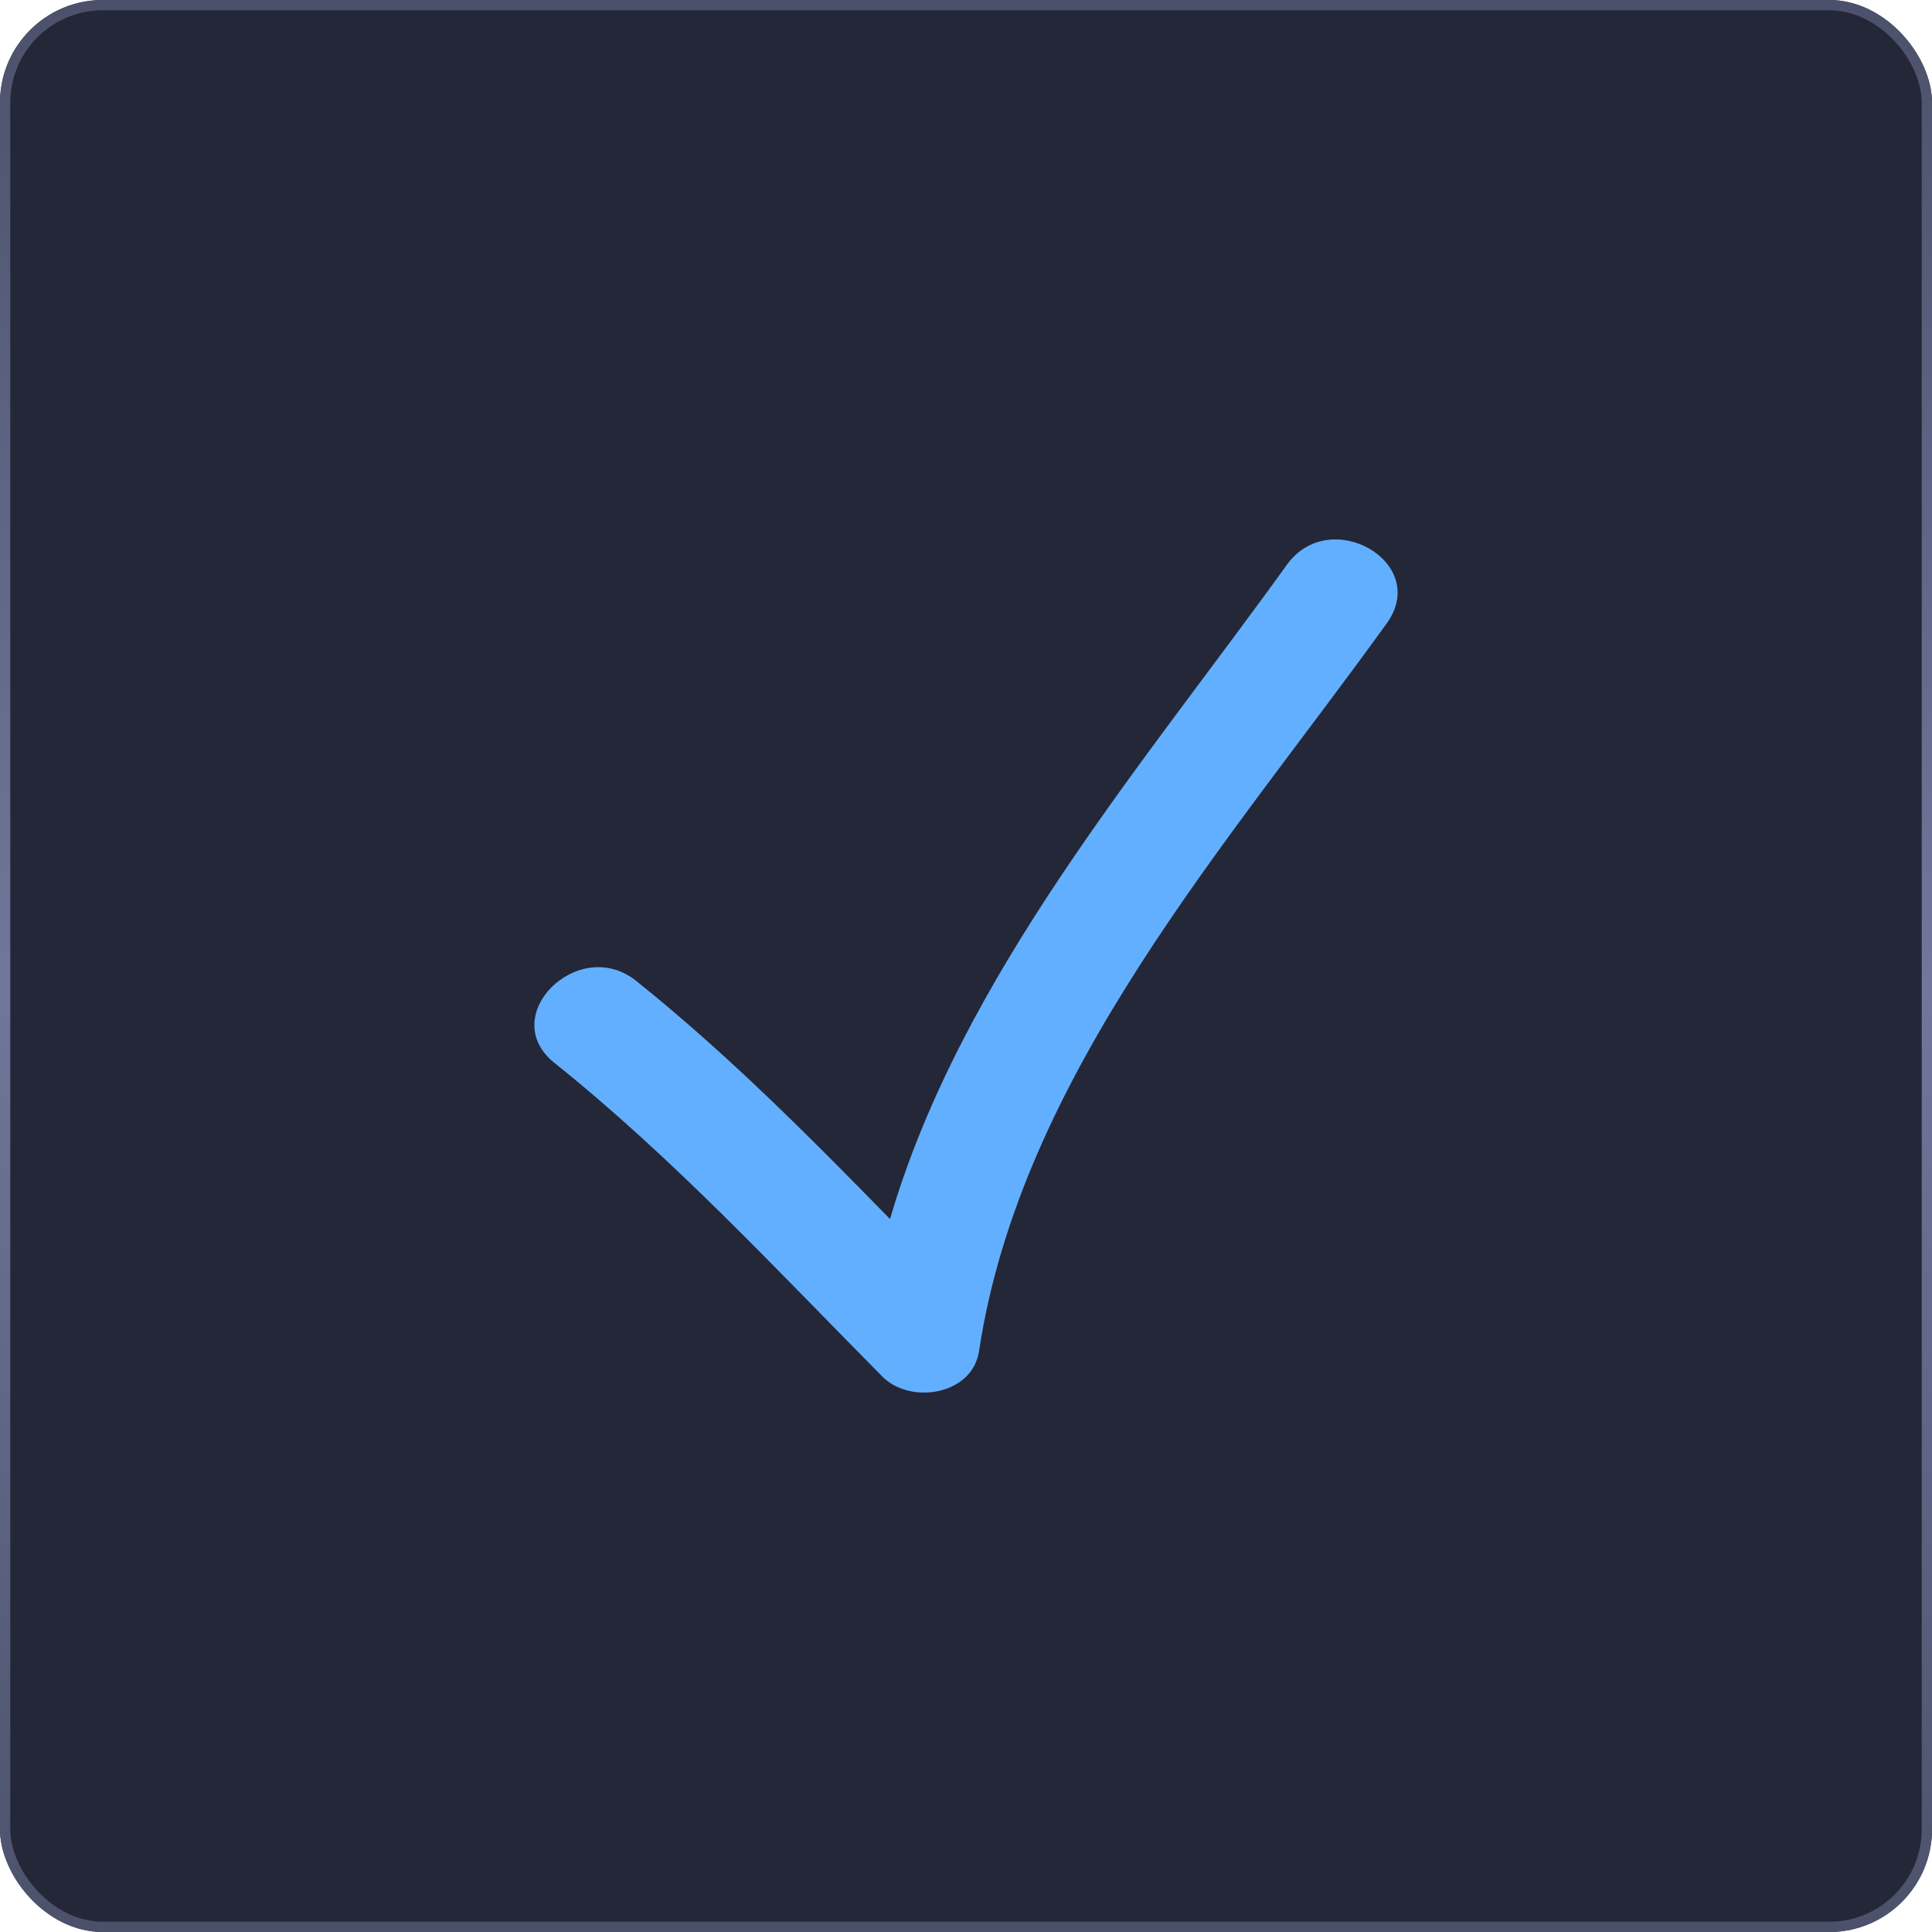 <?xml version="1.0" encoding="UTF-8"?> <svg xmlns="http://www.w3.org/2000/svg" width="188" height="188" viewBox="0 0 188 188" fill="none"> <g filter="url(#filter0_i_412_1082)"> <rect width="188" height="188" rx="10" fill="#242737"></rect> </g> <rect x="0.5" y="0.5" width="187" height="187" rx="9.5" stroke="url(#paint0_linear_412_1082)"></rect> <g clip-path="url(#clip0_412_1082)"> <path d="M85.854 133.946C88.571 136.696 94.621 135.784 95.272 131.461C99.325 104.622 119.604 81.98 134.95 60.645C139.205 54.732 129.421 49.116 125.222 54.958C111.198 74.452 93.522 94.966 86.607 118.622C78.705 110.546 70.771 102.547 61.908 95.451C56.295 90.954 48.267 98.875 53.94 103.419C65.487 112.668 75.466 123.453 85.854 133.946Z" fill="#63AFFF"></path> </g> <defs> <filter id="filter0_i_412_1082" x="0" y="0" width="188" height="188" filterUnits="userSpaceOnUse" color-interpolation-filters="sRGB"> <feFlood flood-opacity="0" result="BackgroundImageFix"></feFlood> <feBlend mode="normal" in="SourceGraphic" in2="BackgroundImageFix" result="shape"></feBlend> <feColorMatrix in="SourceAlpha" type="matrix" values="0 0 0 0 0 0 0 0 0 0 0 0 0 0 0 0 0 0 127 0" result="hardAlpha"></feColorMatrix> <feOffset></feOffset> <feGaussianBlur stdDeviation="5"></feGaussianBlur> <feComposite in2="hardAlpha" operator="arithmetic" k2="-1" k3="1"></feComposite> <feColorMatrix type="matrix" values="0 0 0 0 1 0 0 0 0 1 0 0 0 0 1 0 0 0 0.25 0"></feColorMatrix> <feBlend mode="normal" in2="shape" result="effect1_innerShadow_412_1082"></feBlend> </filter> <linearGradient id="paint0_linear_412_1082" x1="94" y1="0" x2="94" y2="188" gradientUnits="userSpaceOnUse"> <stop stop-color="#4C516B"></stop> <stop offset="0.51" stop-color="#70779B"></stop> <stop offset="1" stop-color="#4C516B"></stop> </linearGradient> <clipPath id="clip0_412_1082"> <rect width="21" height="21" fill="white" transform="translate(52 52) scale(4)"></rect> </clipPath> </defs> </svg> 